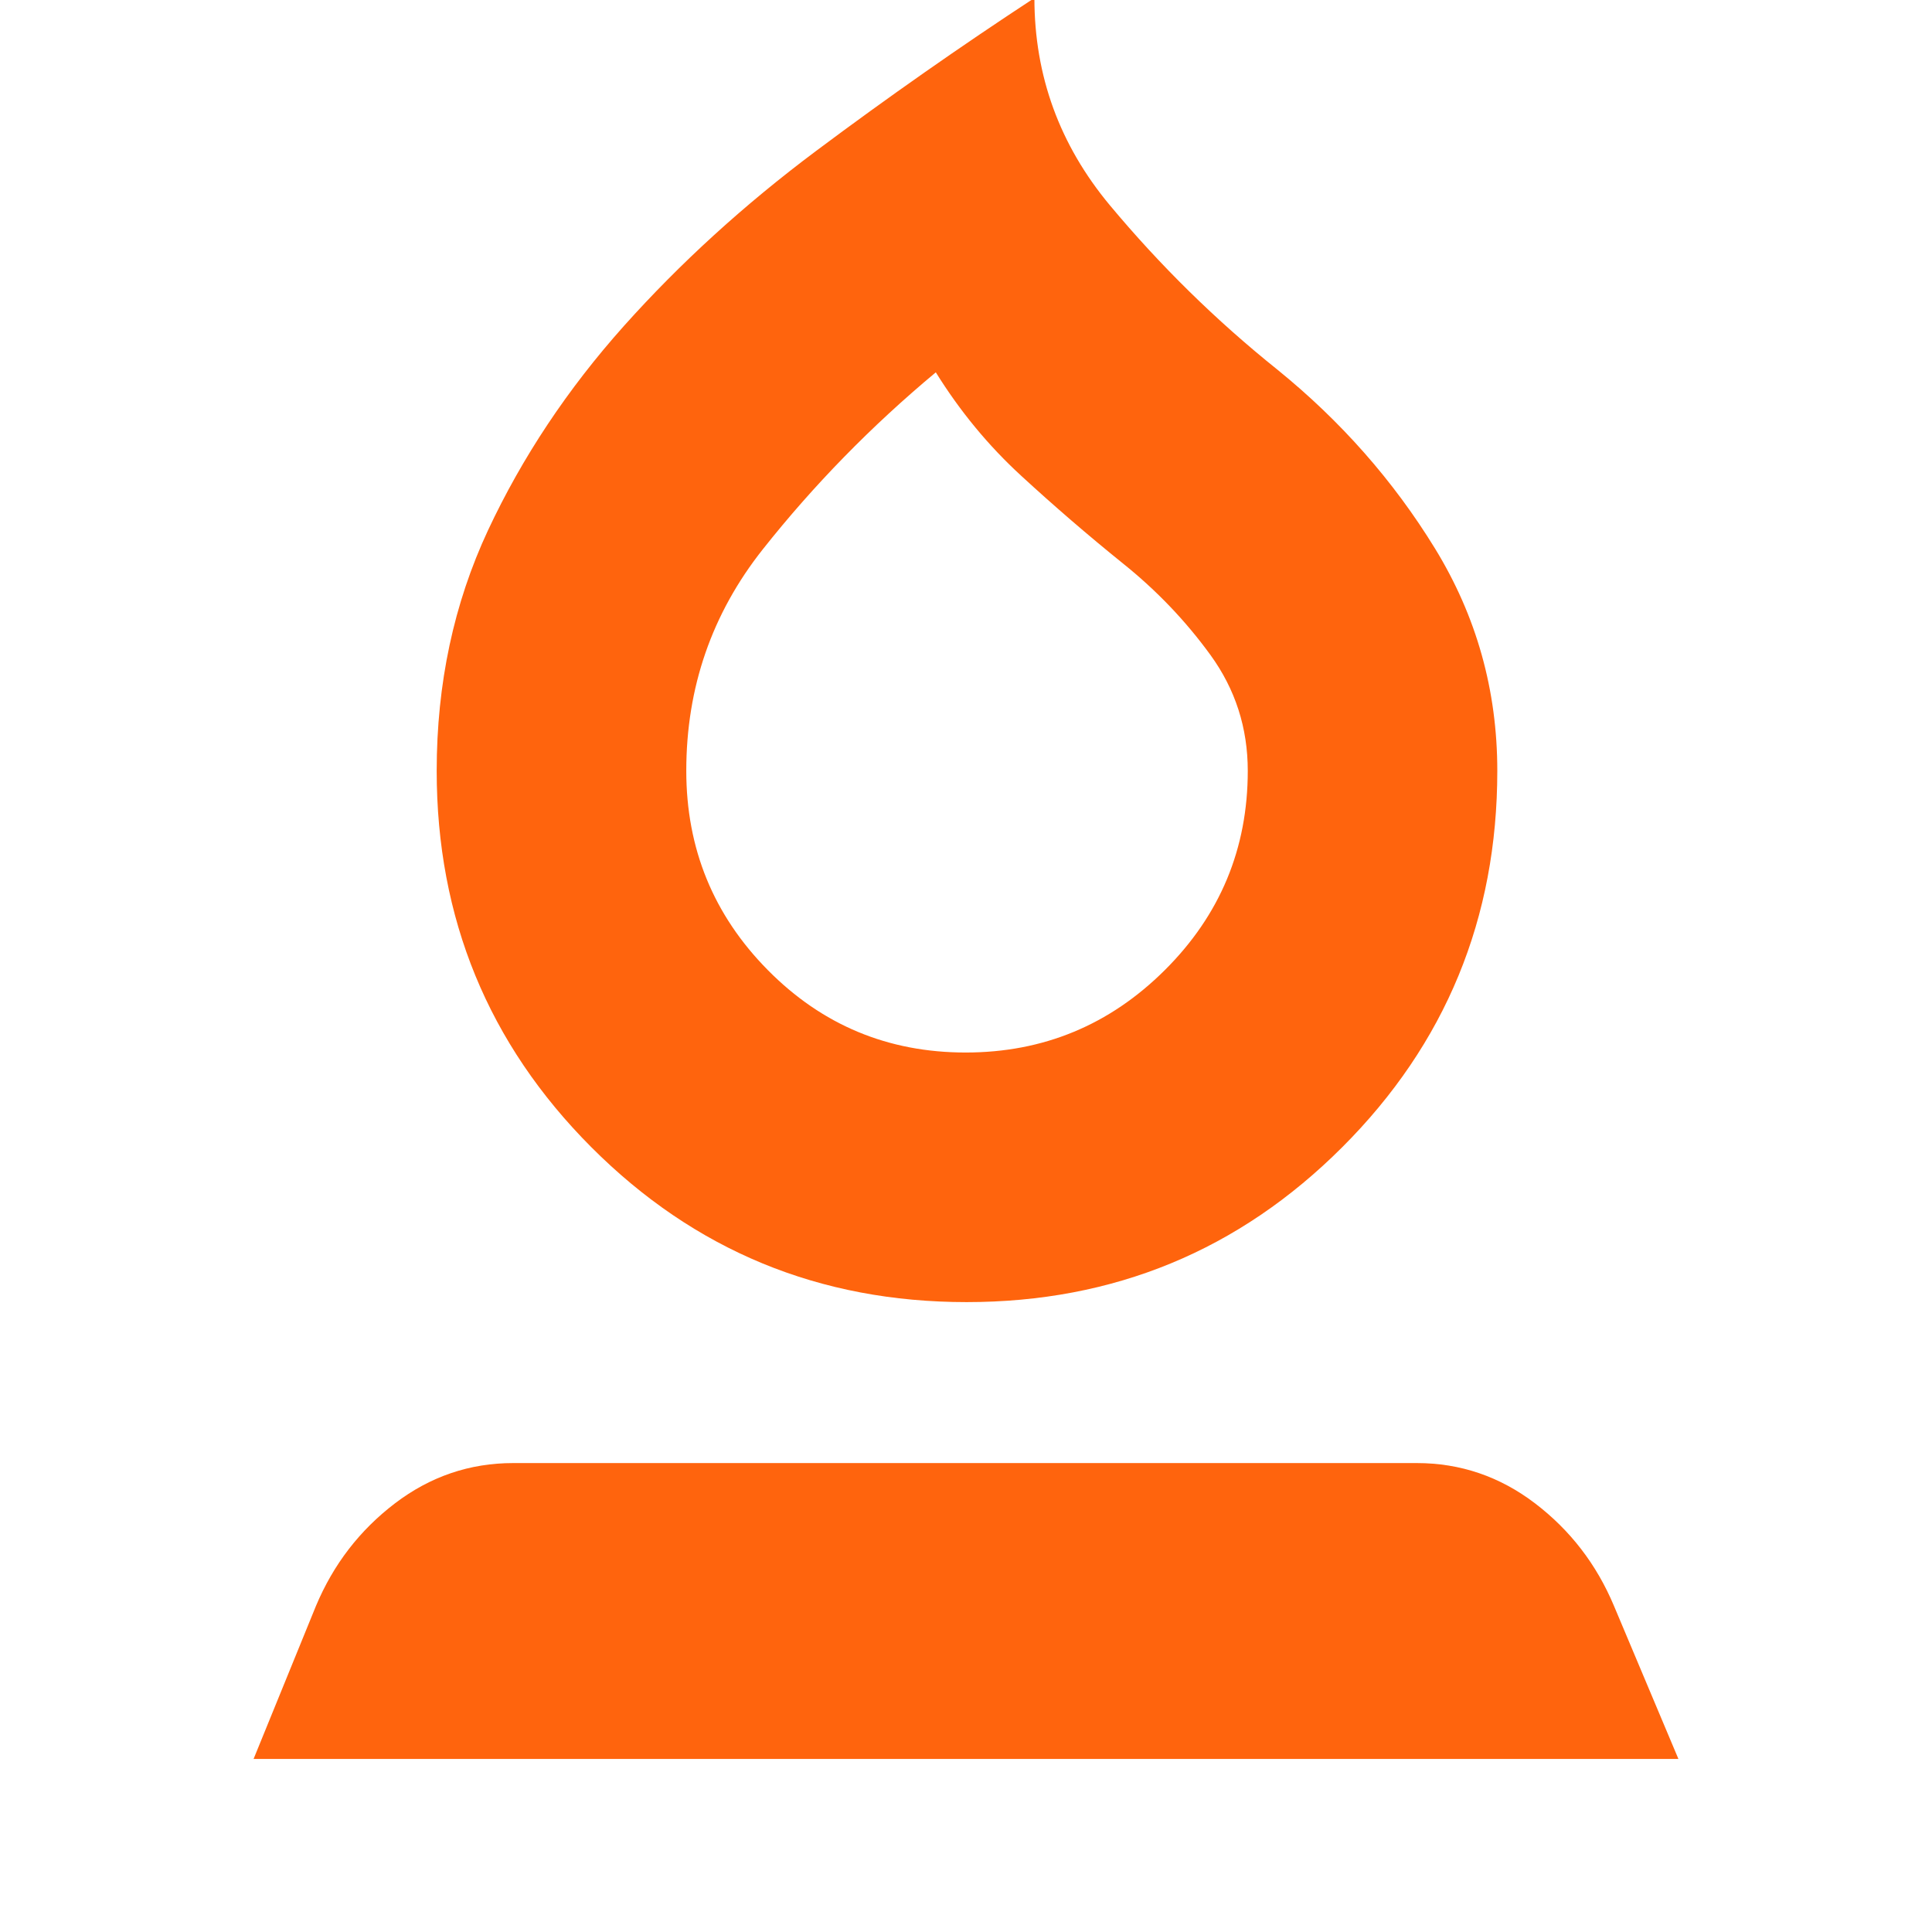 <svg width="32" height="32" viewBox="0 0 32 32" fill="none" xmlns="http://www.w3.org/2000/svg">
<g clip-path="url(#clip0_451_12323)">
<path d="M16.01 21.567C13.572 21.567 11.5 20.711 9.793 19C8.087 17.289 7.233 15.211 7.233 12.767C7.233 11.322 7.517 9.995 8.083 8.783C8.65 7.572 9.4 6.445 10.333 5.4C11.267 4.356 12.328 3.389 13.517 2.5C14.706 1.611 15.911 0.767 17.133 -0.033C17.133 1.256 17.55 2.4 18.383 3.4C19.217 4.4 20.141 5.308 21.157 6.122C22.208 6.974 23.078 7.961 23.767 9.083C24.456 10.206 24.8 11.434 24.8 12.767C24.8 15.211 23.944 17.289 22.233 19C20.522 20.711 18.448 21.567 16.01 21.567ZM15.994 17.433C17.279 17.433 18.379 16.978 19.294 16.067C20.209 15.156 20.667 14.056 20.667 12.767C20.667 12.056 20.461 11.417 20.05 10.85C19.639 10.284 19.155 9.778 18.6 9.333C18.022 8.867 17.461 8.383 16.917 7.883C16.372 7.383 15.9 6.811 15.5 6.167C14.433 7.056 13.478 8.033 12.633 9.1C11.789 10.167 11.367 11.389 11.367 12.767C11.367 14.056 11.817 15.156 12.717 16.067C13.617 16.978 14.709 17.433 15.994 17.433ZM4.2 29.134L5.233 26.6C5.522 25.911 5.958 25.345 6.542 24.9C7.125 24.456 7.778 24.233 8.5 24.233H23.467C24.189 24.233 24.842 24.456 25.425 24.9C26.008 25.345 26.444 25.911 26.733 26.6L27.8 29.134H4.2Z" fill="#FF640D"/>
</g>
<defs>
<clipPath id="clip0_451_12323">
<rect width="32" height="32" fill="white"/>
</clipPath>
</defs>
</svg>
